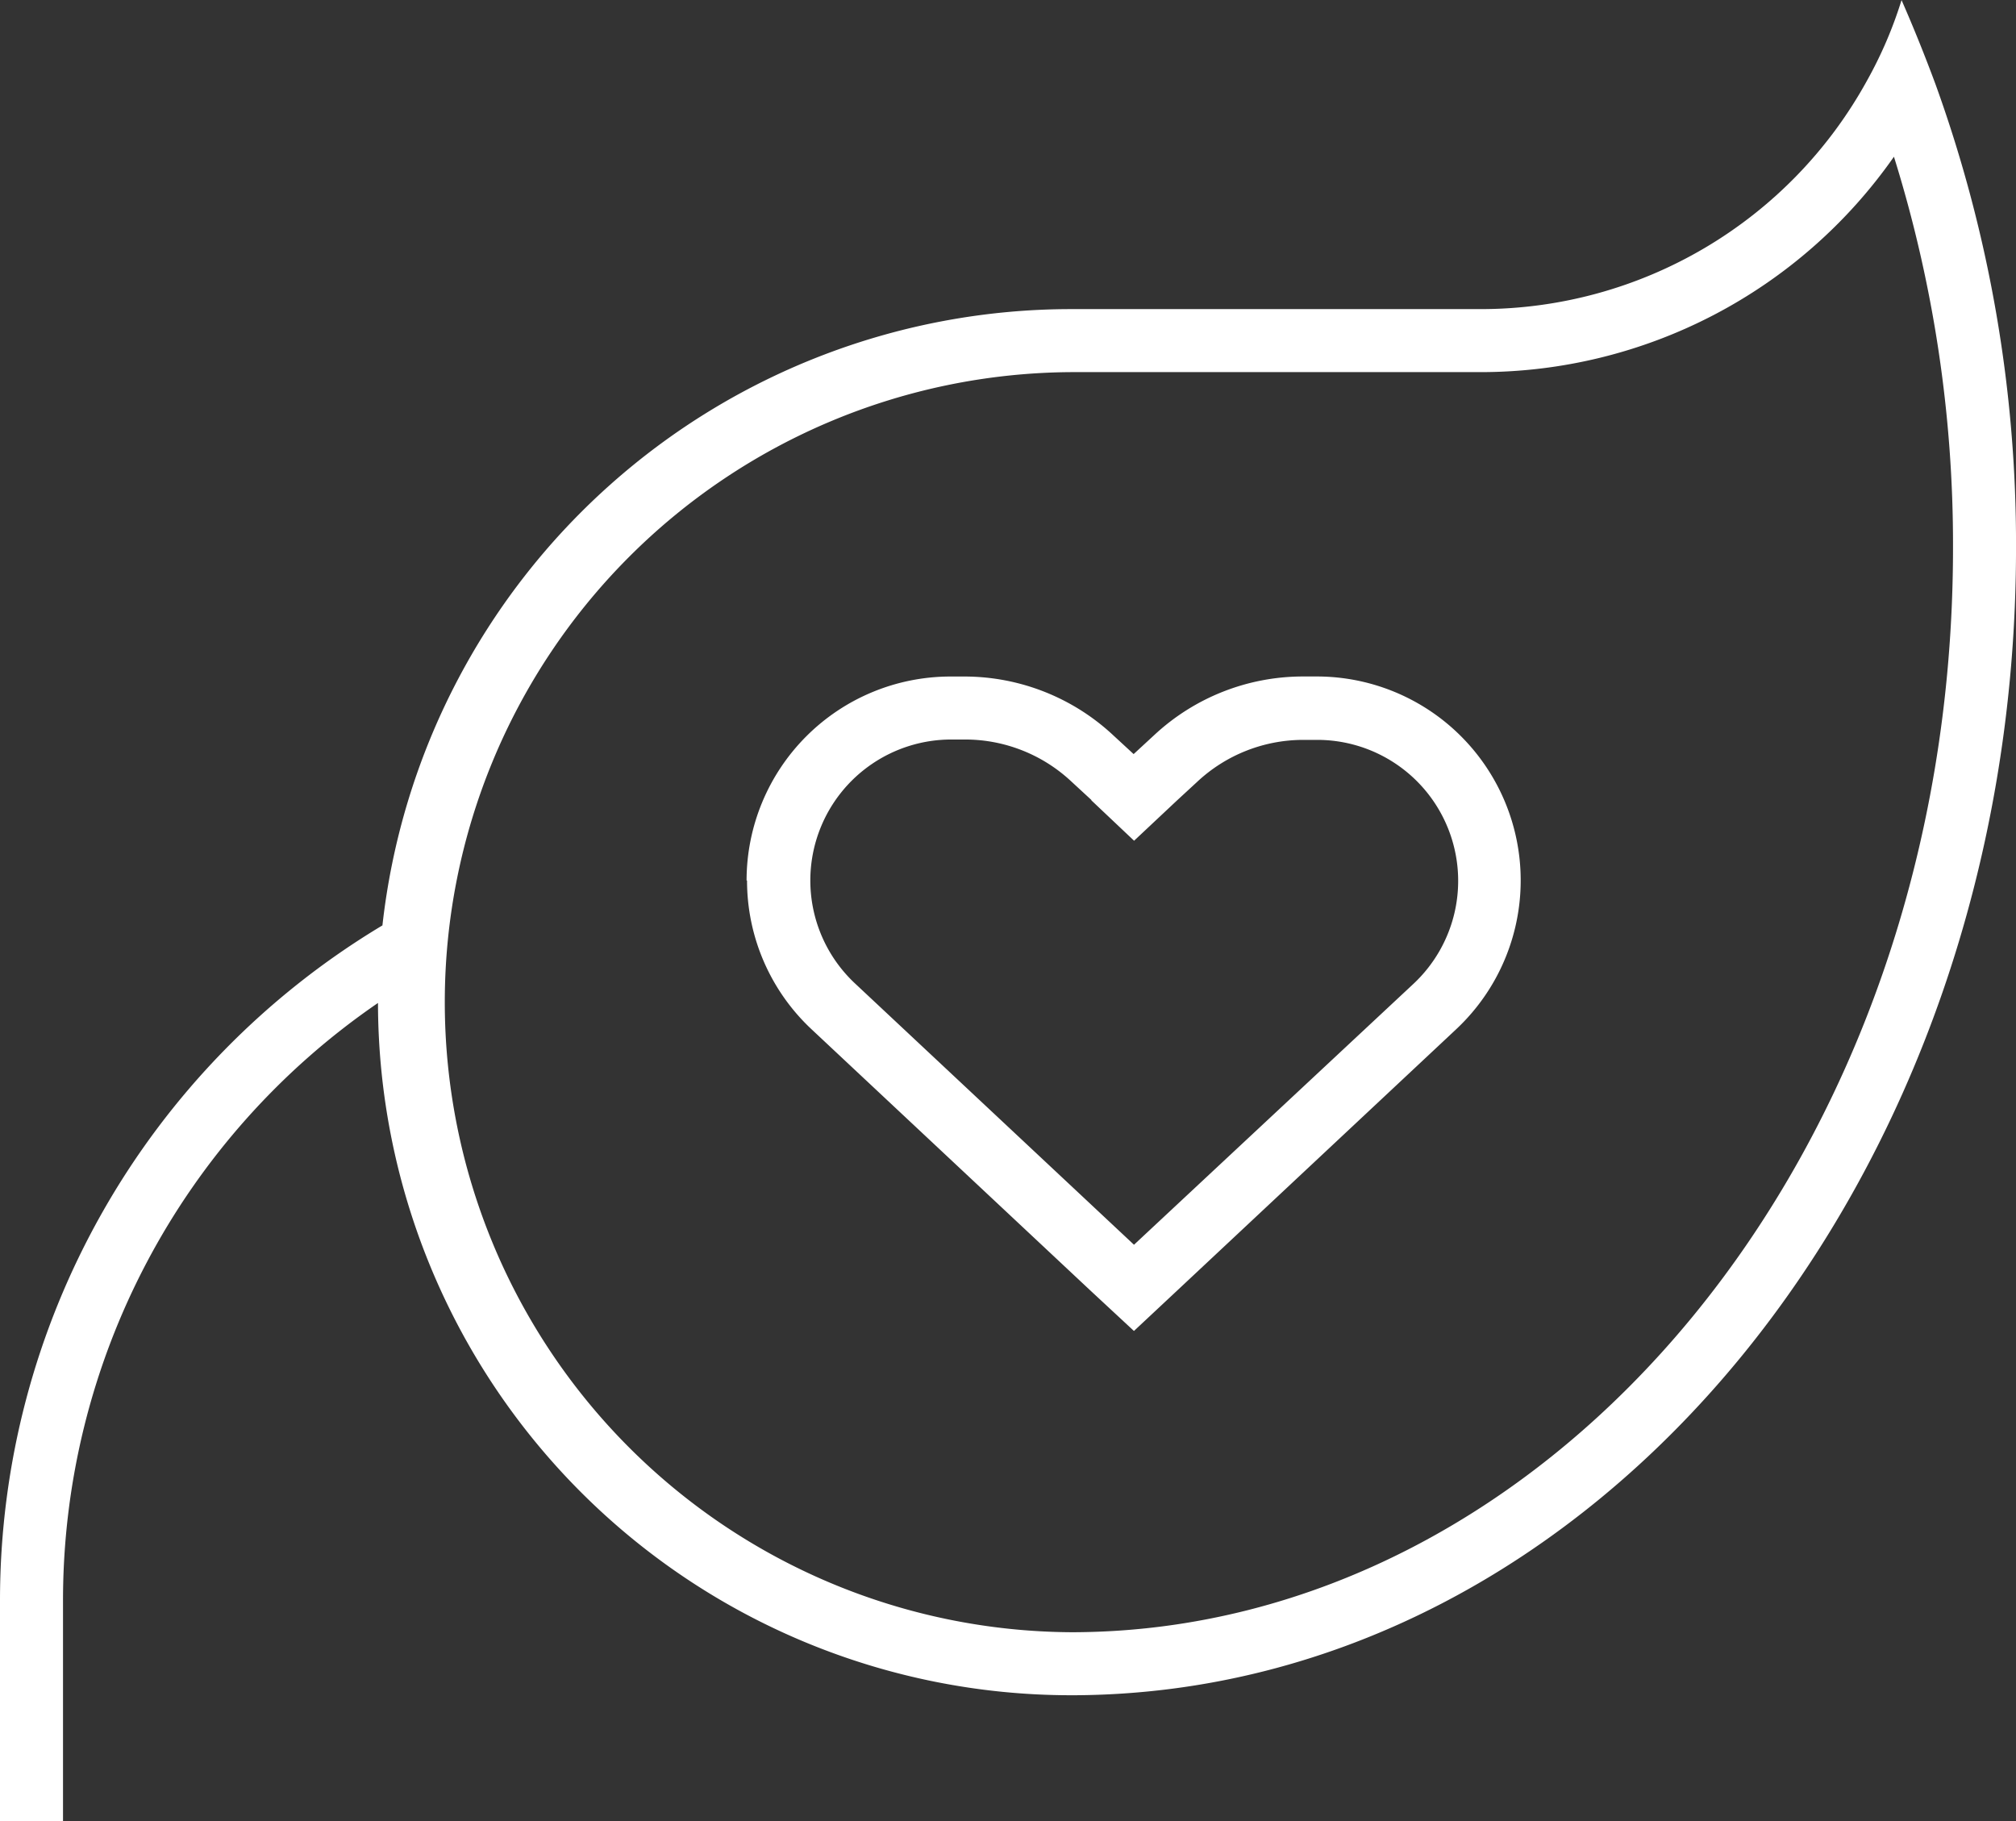 <svg xmlns="http://www.w3.org/2000/svg" width="88.562" height="80" viewBox="0 0 88.562 80">
  <rect x="0" y="0" width="88.562" height="80" fill="#333333" stroke="none"/>
  <path id="leaf-heart" d="M47.049,31.078A30.447,30.447,0,0,0,16.8,58.149,34.569,34.569,0,0,0,0,87.814V97.5H2.768V87.814A31.81,31.81,0,0,1,16.605,61.556,30.447,30.447,0,0,0,47.049,91.965h.173c22.85-.121,41.341-22.642,41.341-50.4a59.375,59.375,0,0,0-3.529-20.342c-.467-1.263-.969-2.508-1.5-3.719a18.415,18.415,0,0,1-1.522,3.546A19.364,19.364,0,0,1,65.038,31.078H47.049Zm2.768,2.768H65.038A22.161,22.161,0,0,0,83.2,24.384a57.131,57.131,0,0,1,2.595,17.176c0,26.759-17.73,47.533-38.59,47.637h-.156a27.676,27.676,0,0,1,0-55.351Zm-17,22.331a8.94,8.94,0,0,0,2.837,6.538L47.914,74.2l1.9,1.764L51.7,74.2,63.965,62.715a8.958,8.958,0,0,0-6.123-15.5h-.605A9.586,9.586,0,0,0,50.7,49.794l-.9.83-.9-.83a9.586,9.586,0,0,0-6.538-2.577h-.605a8.962,8.962,0,0,0-8.96,8.96Zm15.118-3.529,1.885,1.782L51.7,52.665l.9-.83A6.825,6.825,0,0,1,57.254,50h.605A6.192,6.192,0,0,1,62.1,60.709L49.816,72.177,37.552,60.691A6.192,6.192,0,0,1,41.79,49.984H42.4a6.825,6.825,0,0,1,4.653,1.834l.9.83Z" transform="translate(0 -17.5)" fill="#fff"/>
</svg>
